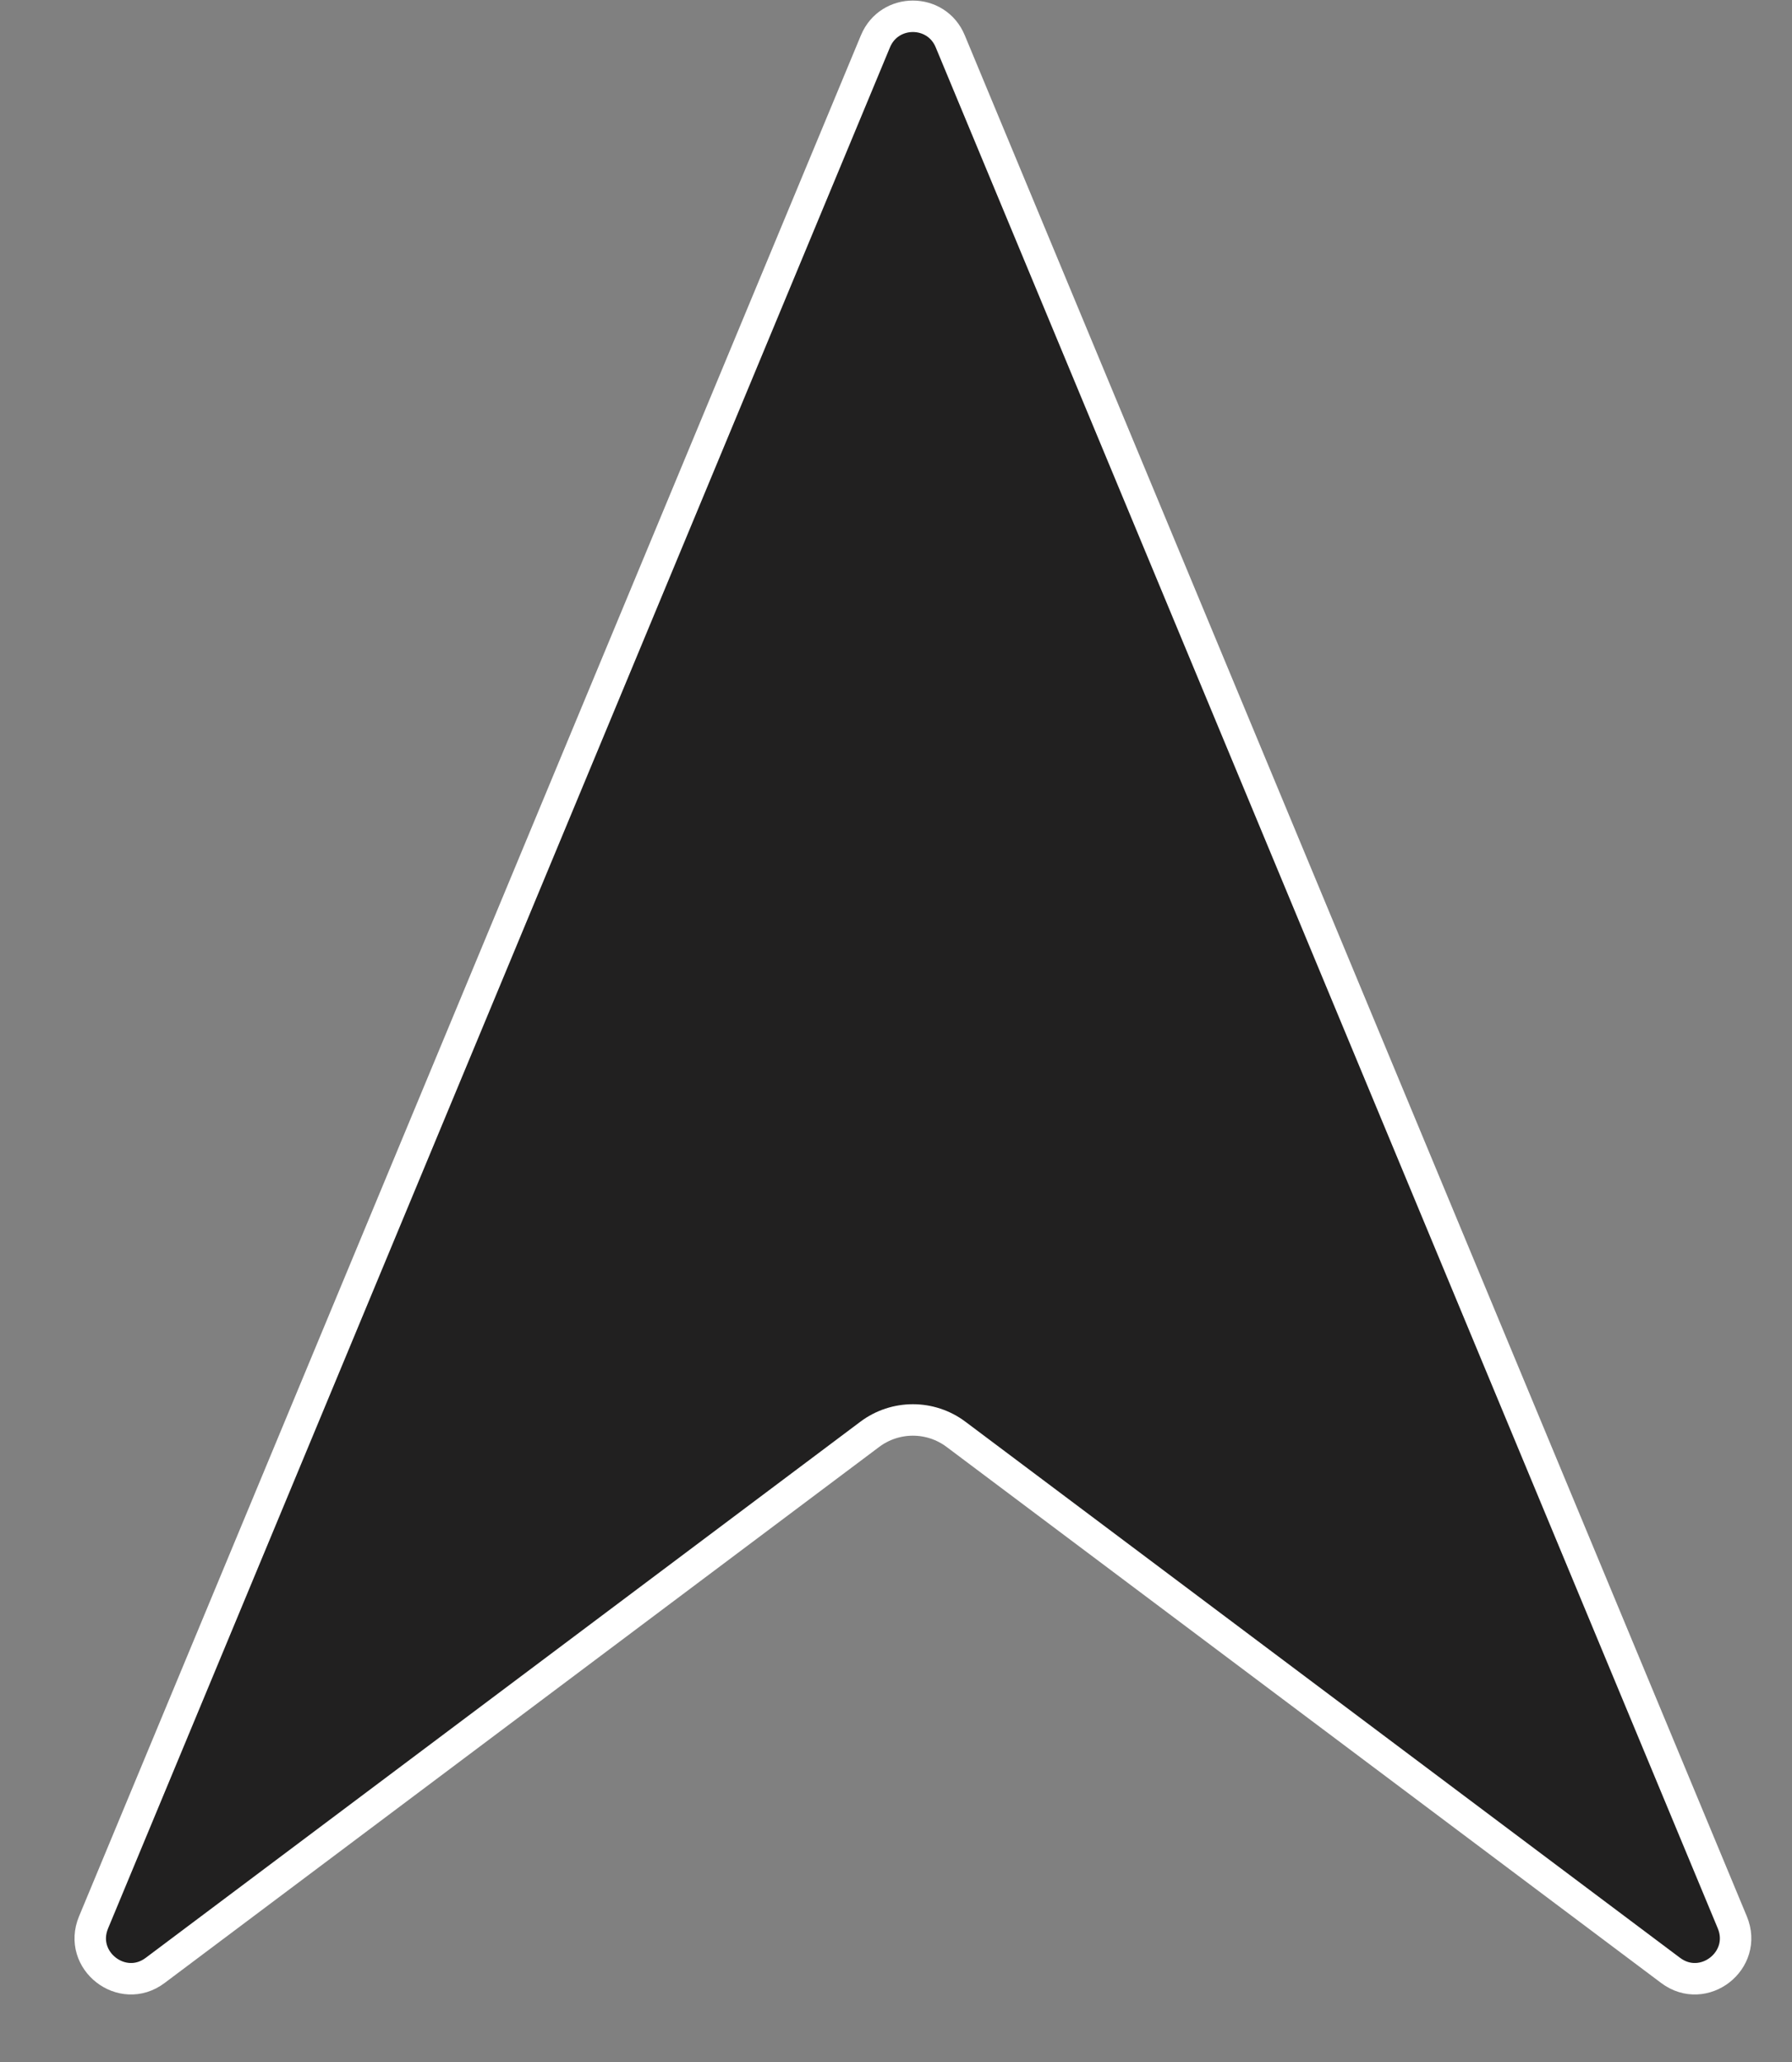 <?xml version="1.0" encoding="utf-8"?>
<svg xmlns="http://www.w3.org/2000/svg" fill="none" height="100%" overflow="visible" preserveAspectRatio="none" style="display: block;" viewBox="0 0 20 23" width="100%">
<rect x="0" y="0" width="20" height="23" fill="#808080" stroke="none"/>
<path d="M9.771 0.46C9.926 0.089 10.451 0.089 10.605 0.46L19.334 21.443C19.51 21.868 19.014 22.254 18.646 21.979L10.67 15.999C10.385 15.785 9.992 15.785 9.707 15.999L1.731 21.979C1.364 22.254 0.867 21.868 1.044 21.443L9.771 0.46Z" fill="#212020" id="Polygon 1" stroke="white" stroke-width="0.351"/>
</svg>